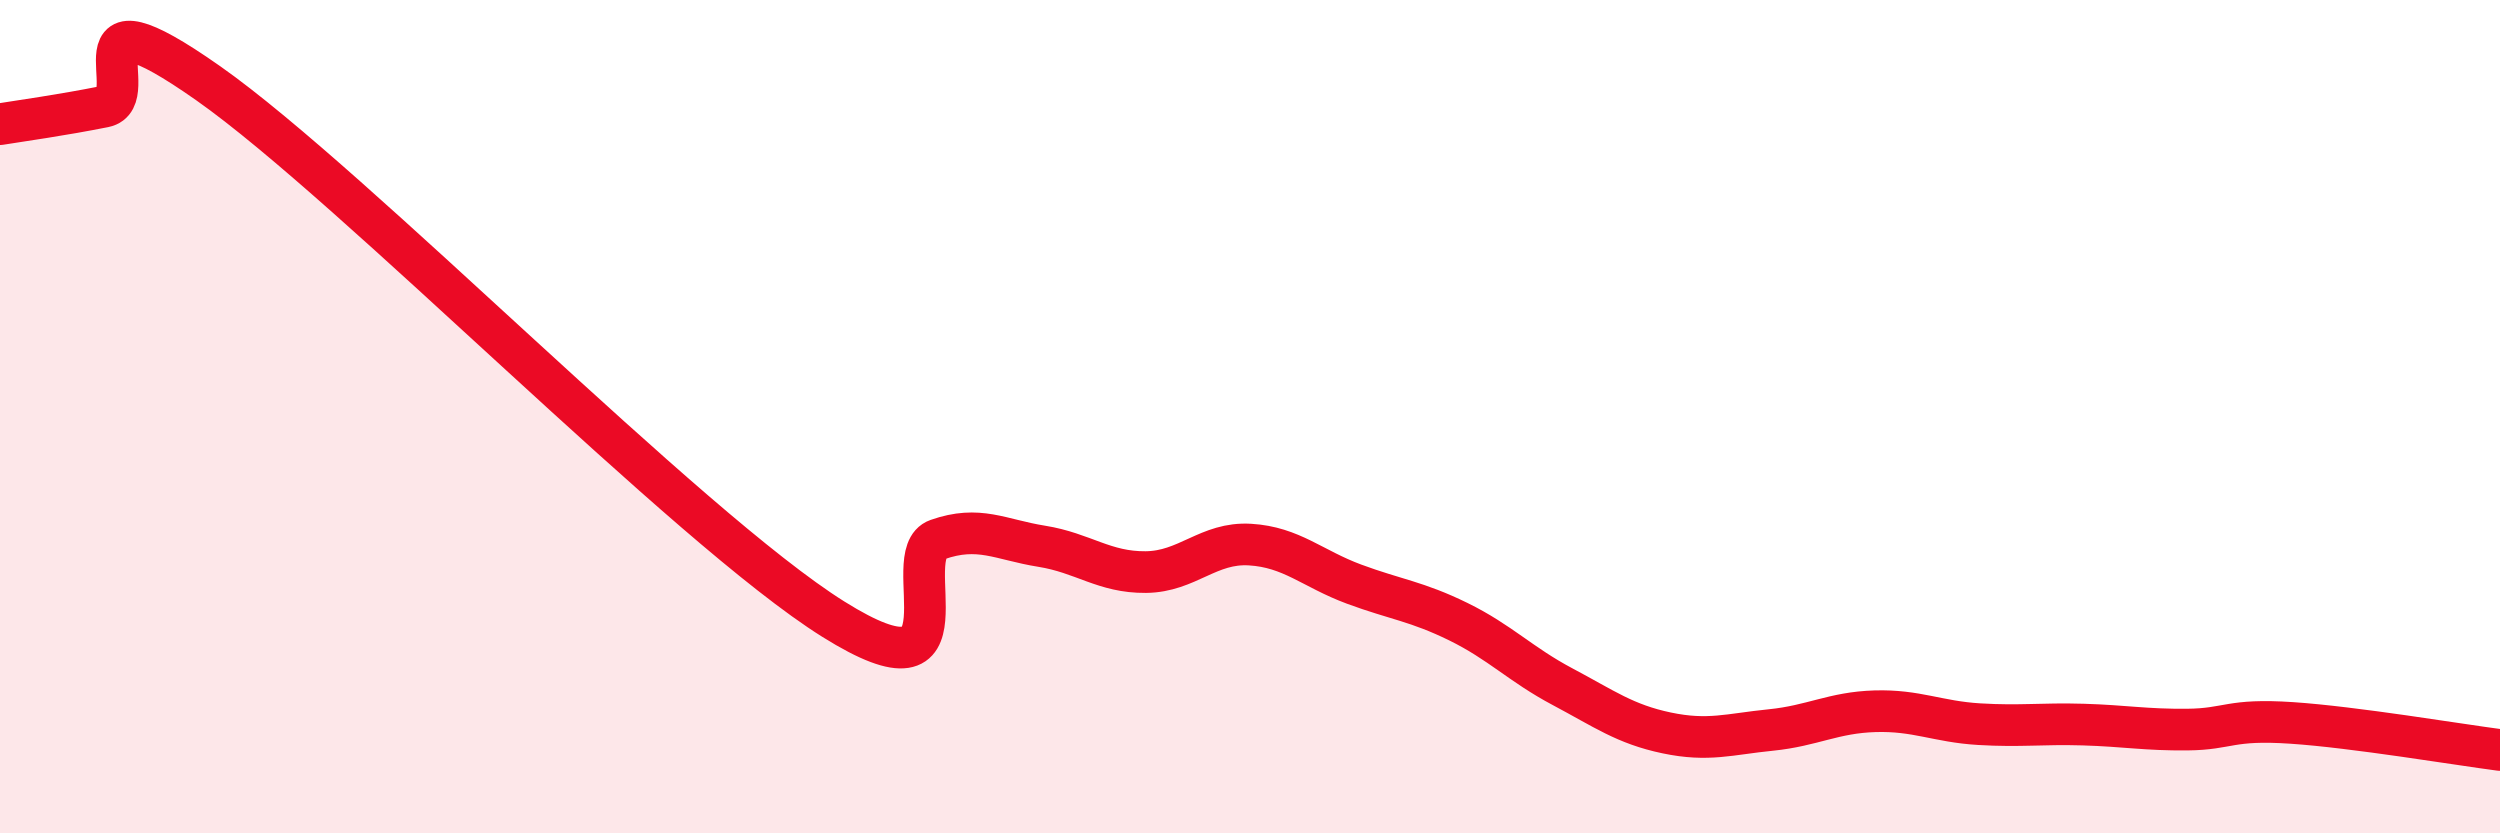 
    <svg width="60" height="20" viewBox="0 0 60 20" xmlns="http://www.w3.org/2000/svg">
      <path
        d="M 0,2.98 C 0.5,2.9 1.5,2.76 2.5,2.56 C 3.5,2.36 1.5,-0.46 5,2 C 8.5,4.46 16.5,12.67 20,14.86 C 23.5,17.05 21.5,13.3 22.5,12.95 C 23.5,12.6 24,12.95 25,13.11 C 26,13.27 26.5,13.74 27.5,13.73 C 28.5,13.72 29,13.01 30,13.07 C 31,13.13 31.5,13.65 32.5,14.02 C 33.5,14.39 34,14.43 35,14.92 C 36,15.41 36.5,15.95 37.5,16.48 C 38.5,17.01 39,17.38 40,17.59 C 41,17.8 41.5,17.62 42.5,17.52 C 43.5,17.42 44,17.1 45,17.07 C 46,17.04 46.5,17.32 47.5,17.38 C 48.5,17.44 49,17.36 50,17.39 C 51,17.42 51.5,17.52 52.5,17.51 C 53.5,17.5 53.5,17.25 55,17.35 C 56.5,17.45 59,17.87 60,18L60 20L0 20Z"
        fill="#EB0A25"
        opacity="0.1"
        stroke-linecap="round"
        stroke-linejoin="round"
      />
      <path
        d="M 0,2.98 C 0.5,2.9 1.5,2.76 2.5,2.56 C 3.5,2.36 1.5,-0.46 5,2 C 8.5,4.46 16.5,12.67 20,14.86 C 23.5,17.05 21.5,13.3 22.5,12.95 C 23.5,12.6 24,12.95 25,13.11 C 26,13.27 26.5,13.74 27.5,13.73 C 28.5,13.72 29,13.01 30,13.07 C 31,13.13 31.5,13.65 32.5,14.02 C 33.5,14.39 34,14.43 35,14.92 C 36,15.41 36.5,15.95 37.5,16.48 C 38.5,17.01 39,17.38 40,17.59 C 41,17.8 41.5,17.62 42.5,17.52 C 43.5,17.42 44,17.1 45,17.07 C 46,17.04 46.5,17.32 47.5,17.38 C 48.5,17.44 49,17.36 50,17.39 C 51,17.42 51.5,17.52 52.5,17.51 C 53.5,17.5 53.5,17.25 55,17.35 C 56.5,17.45 59,17.87 60,18"
        stroke="#EB0A25"
        stroke-width="1"
        fill="none"
        stroke-linecap="round"
        stroke-linejoin="round"
      />
    </svg>
  